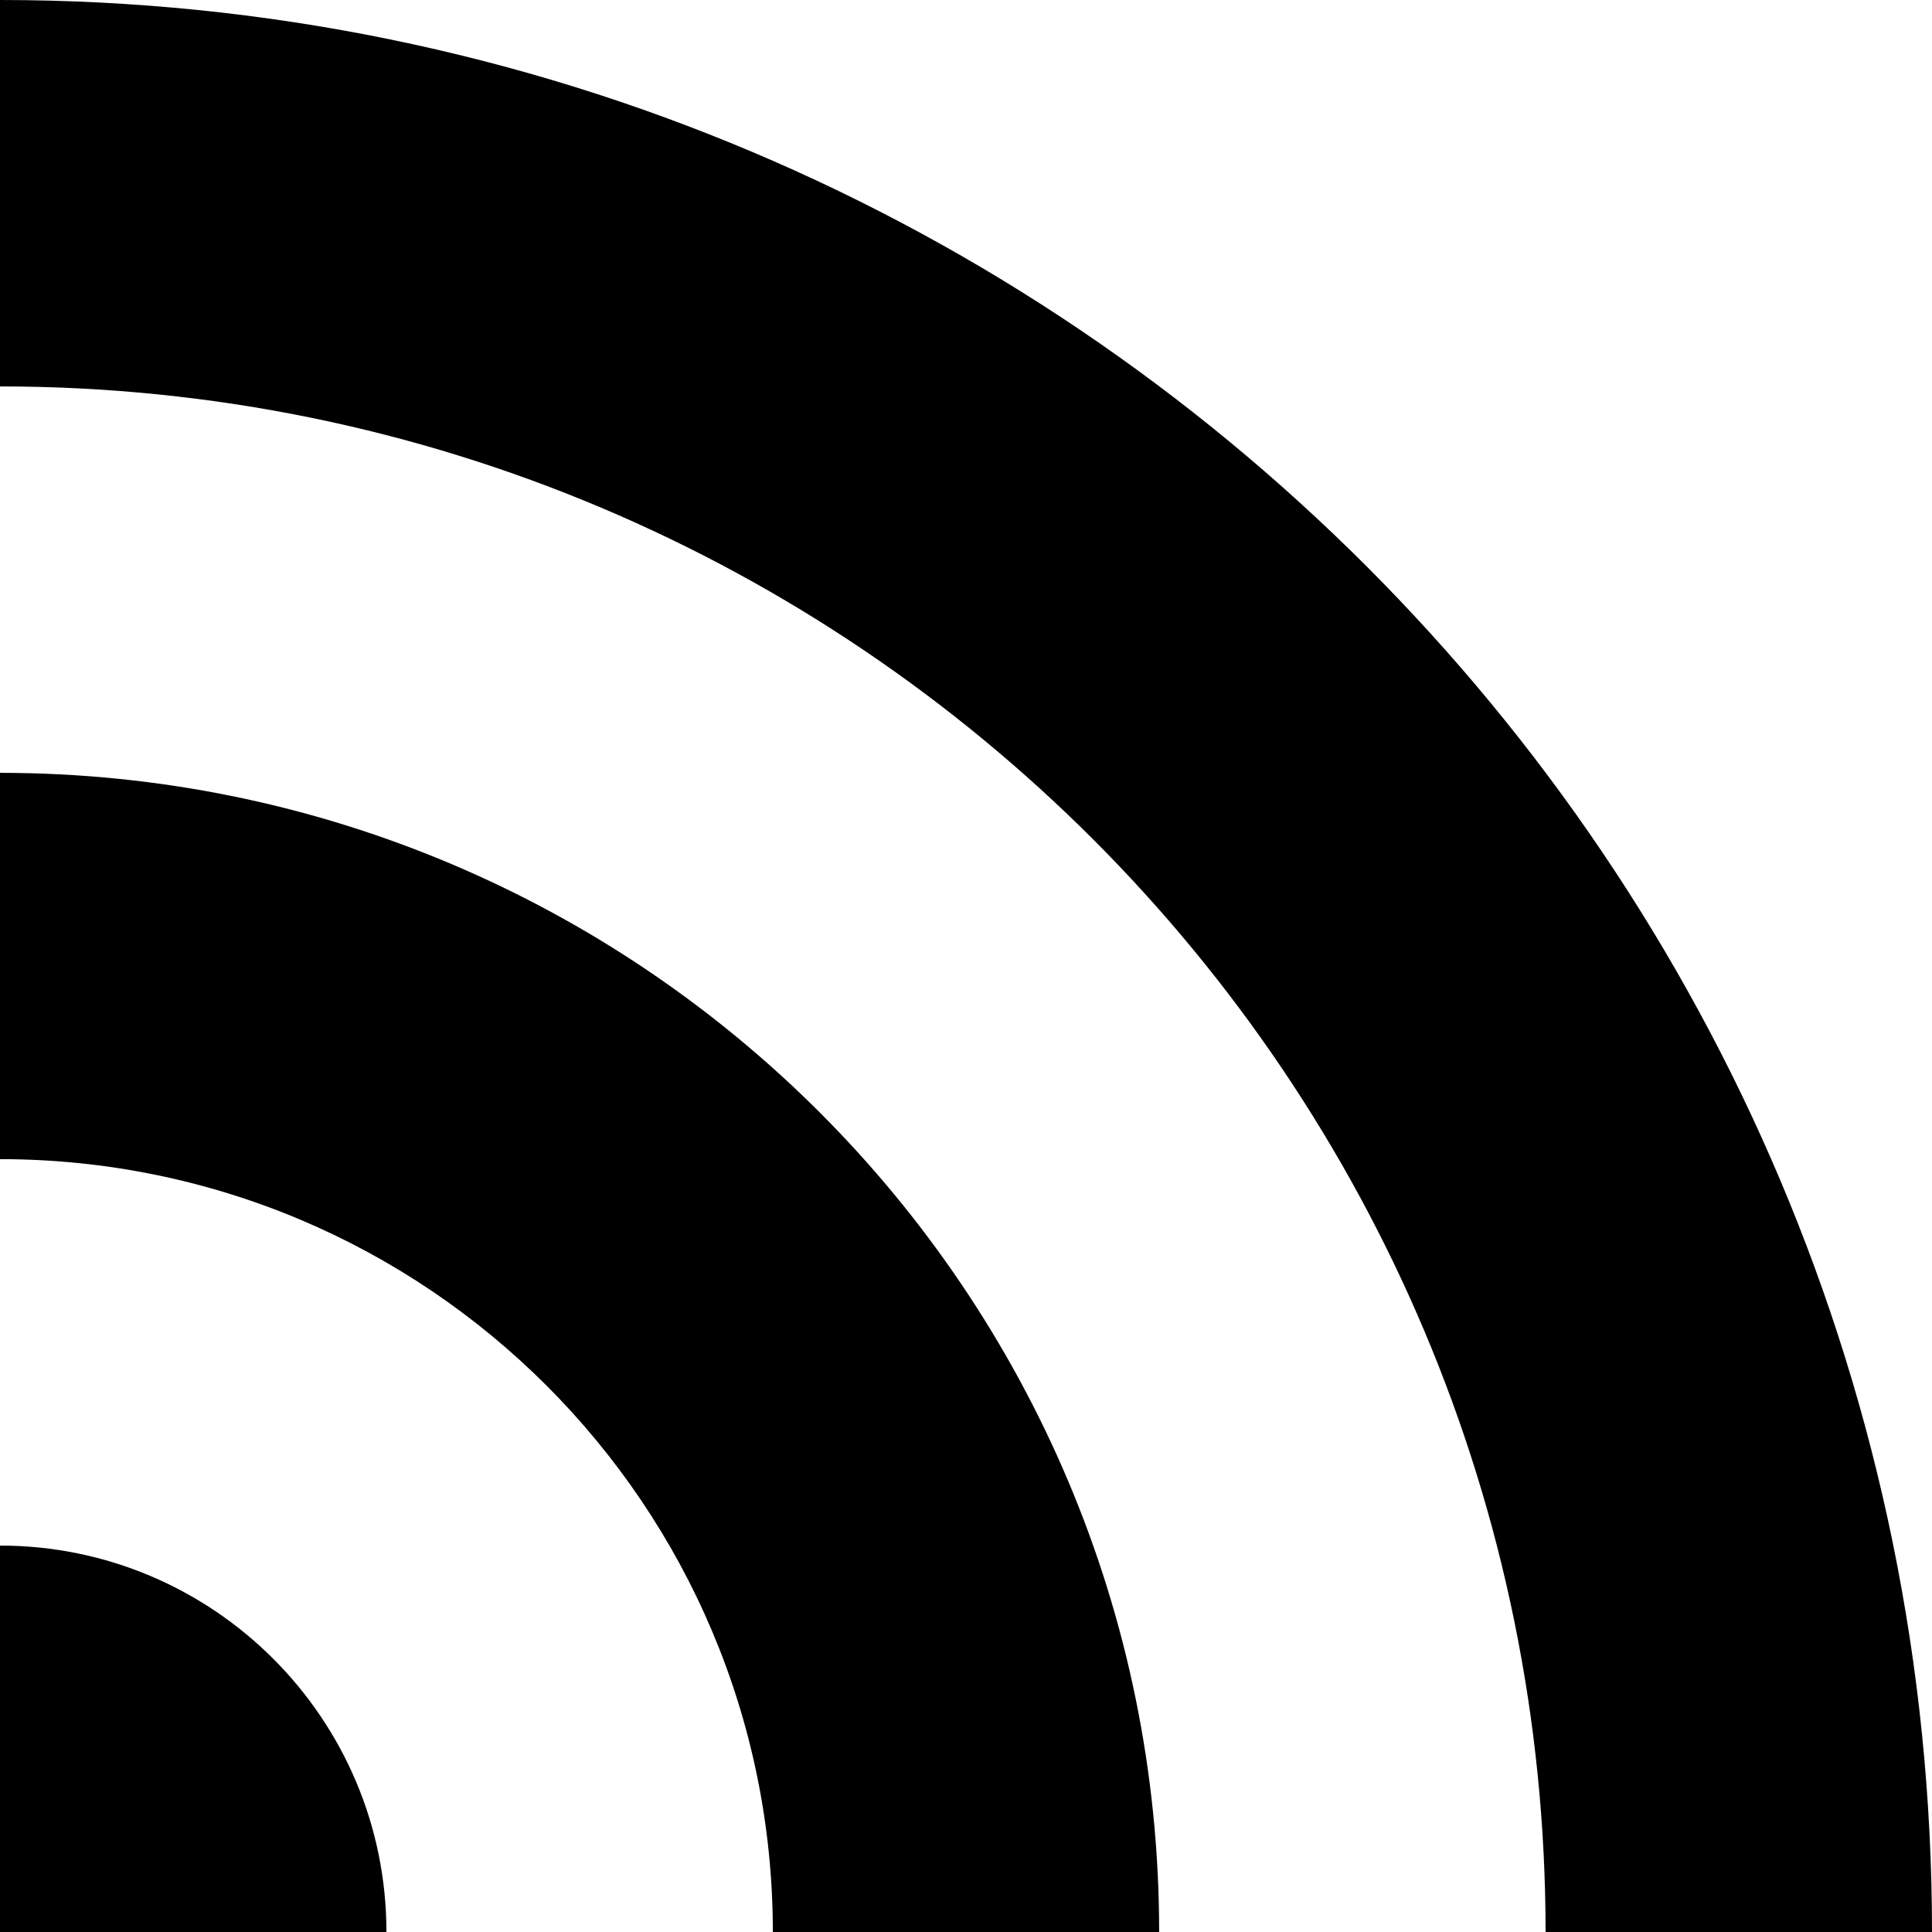 <?xml version="1.0" encoding="utf-8"?>
<!-- Generator: Adobe Illustrator 16.0.0, SVG Export Plug-In . SVG Version: 6.00 Build 0)  -->
<!DOCTYPE svg PUBLIC "-//W3C//DTD SVG 1.1//EN" "http://www.w3.org/Graphics/SVG/1.1/DTD/svg11.dtd">
<svg version="1.1"
	 id="svg2" xmlns:dc="http://purl.org/dc/elements/1.1/" xmlns:cc="http://creativecommons.org/ns#" xmlns:rdf="http://www.w3.org/1999/02/22-rdf-syntax-ns#" xmlns:svg="http://www.w3.org/2000/svg" xmlns:sodipodi="http://sodipodi.sourceforge.net/DTD/sodipodi-0.dtd" xmlns:inkscape="http://www.inkscape.org/namespaces/inkscape" sodipodi:docname="rss.svg" inkscape:version="0.48.4 r9939"
	 xmlns="http://www.w3.org/2000/svg" xmlns:xlink="http://www.w3.org/1999/xlink" x="0px" y="0px" width="1200px" height="1200px"
	 viewBox="0 0 1200 1200" enable-background="new 0 0 1200 1200" xml:space="preserve">
<path id="path20262" inkscape:connector-curvature="0" d="M1200,1200C1200,537.258,662.742,0,0,0v240.015
	c530.193,0,959.985,429.792,959.985,959.985H1200z M719.971,1200c0-397.646-322.324-719.971-719.971-719.971v239.94
	c265.097,0,480.029,214.934,480.029,480.029L719.971,1200L719.971,1200z M240.015,1200c0-132.549-107.466-240.015-240.015-240.015
	V1200H240.015z"/>
</svg>
